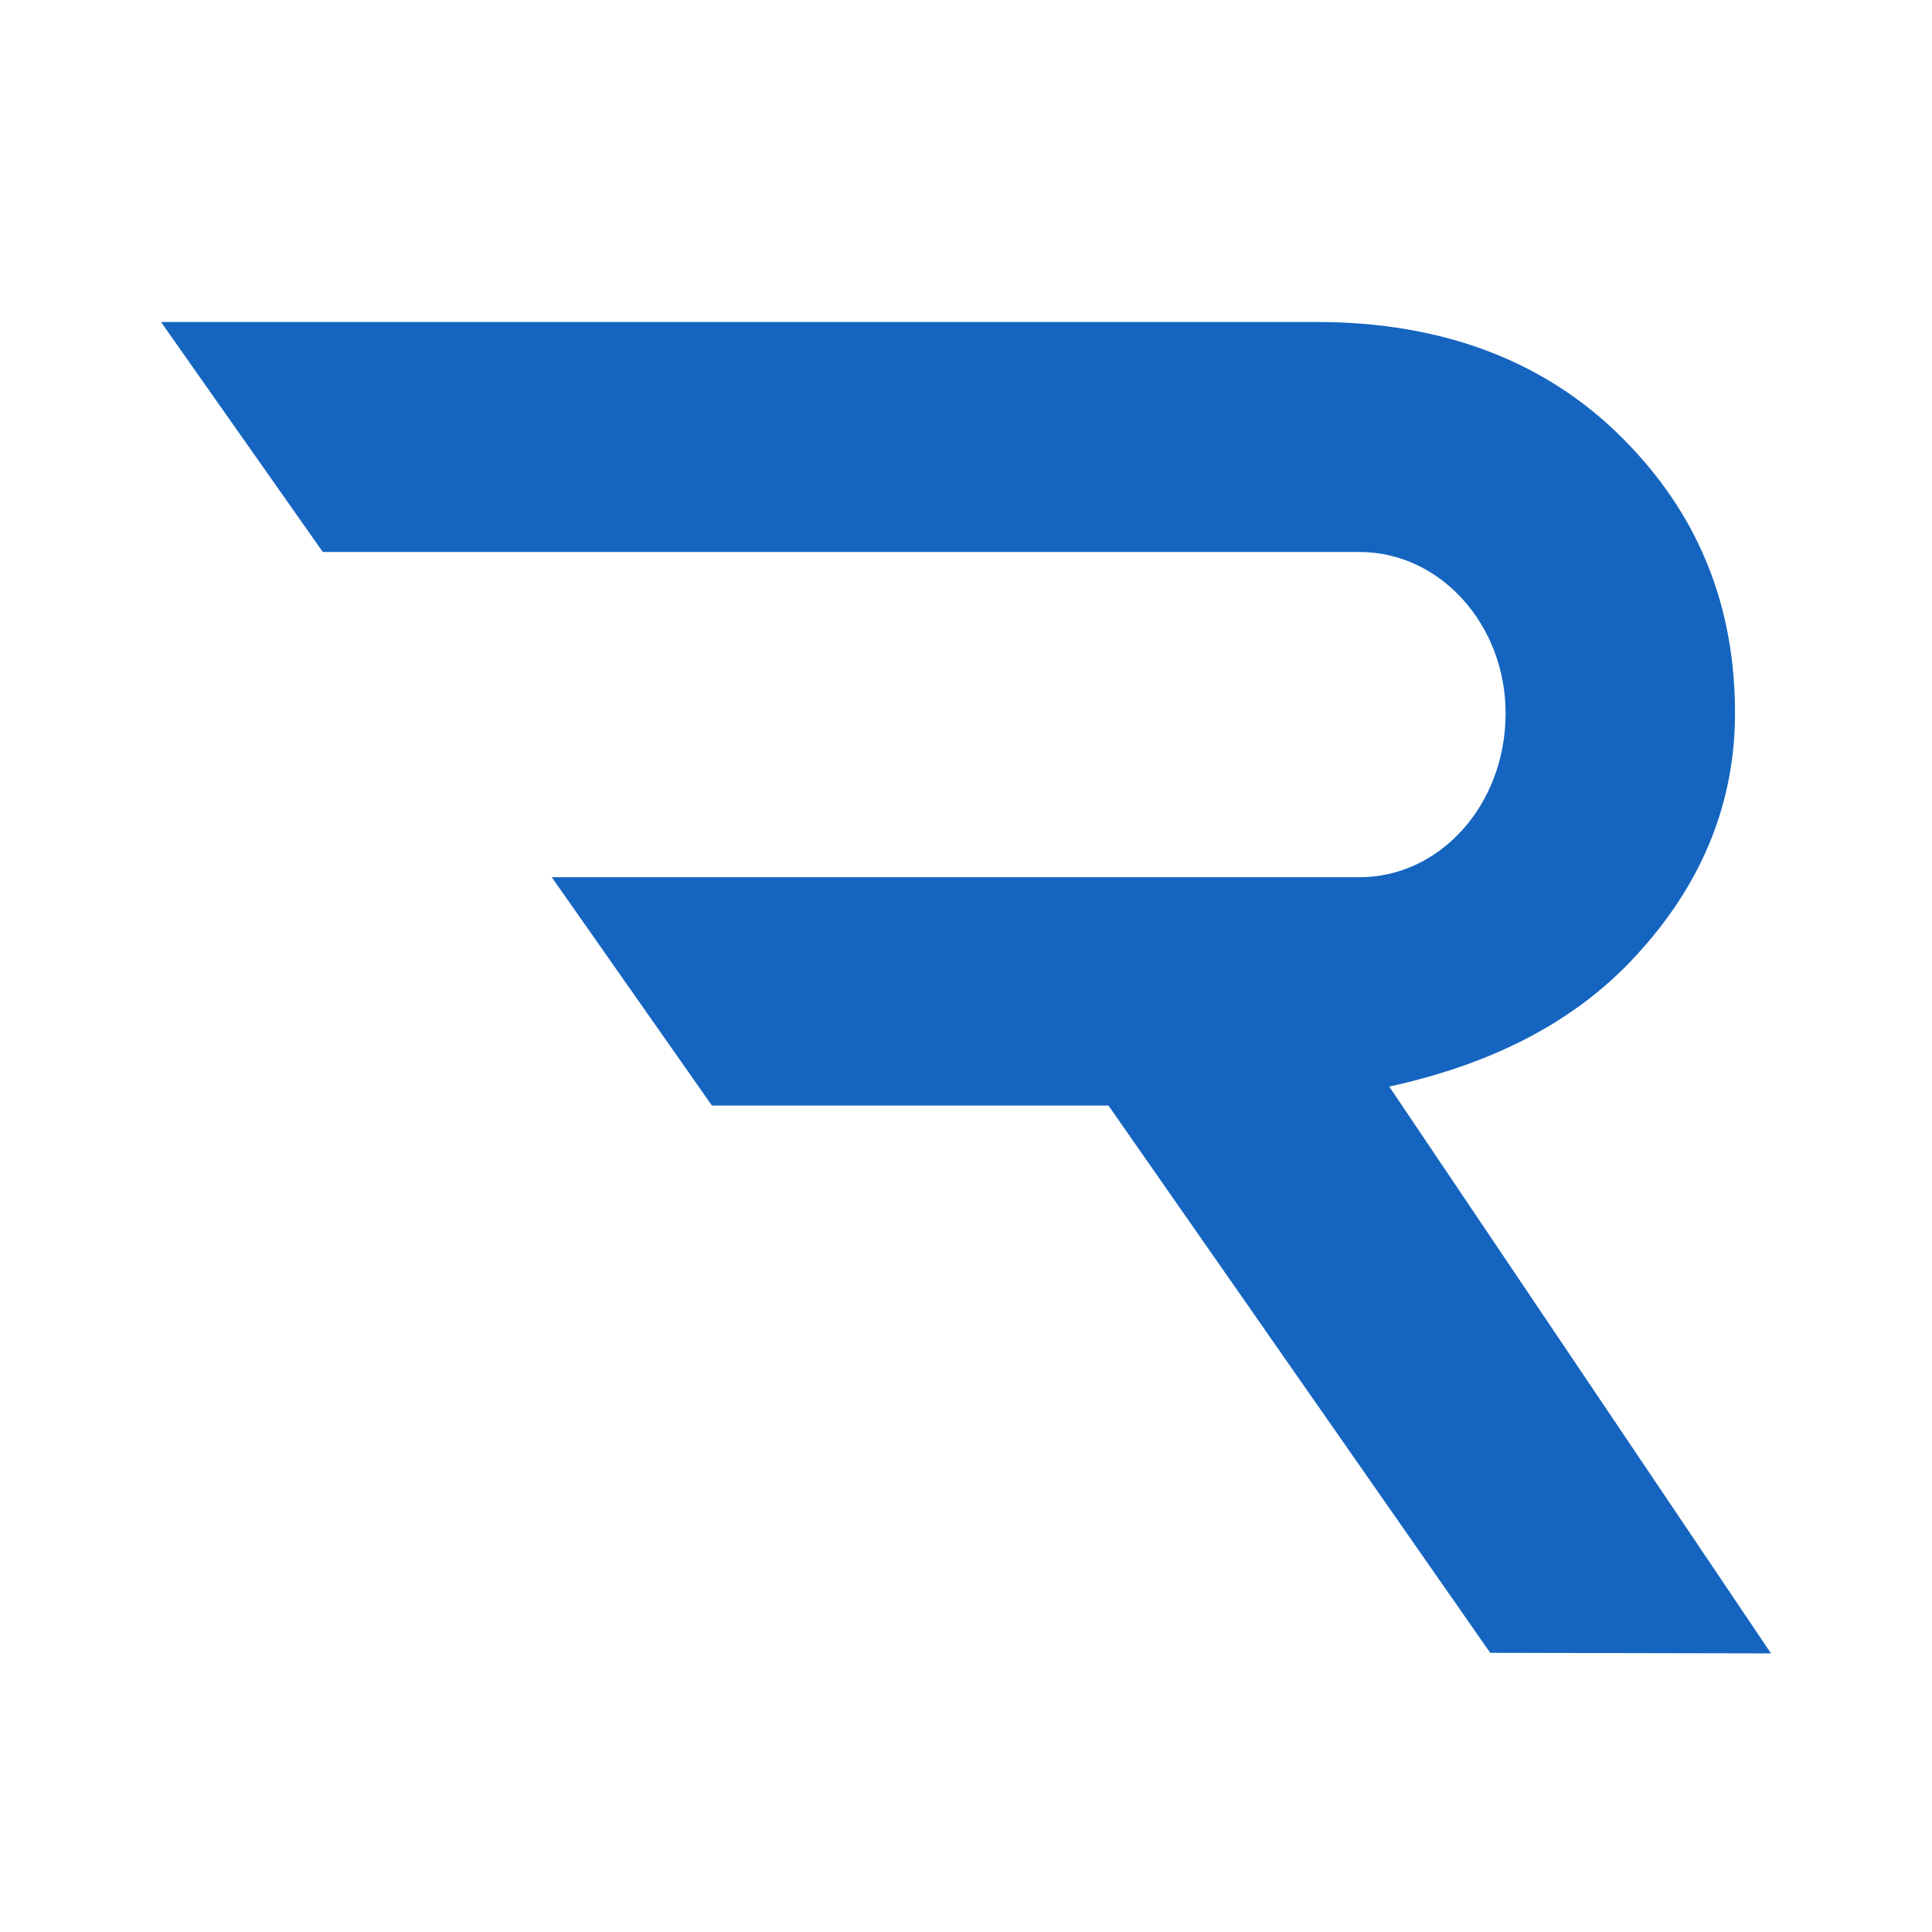 <?xml version="1.0" encoding="UTF-8"?> <svg xmlns="http://www.w3.org/2000/svg" width="24" height="24" viewBox="0 0 24 24" fill="none"><path d="M18.512 20.532L13.77 13.734H8.844L6.854 10.897H16.89C17.888 10.897 18.703 9.997 18.703 8.86C18.703 7.757 17.888 6.857 16.89 6.857H4.01L2 4H16.325C17.948 3.993 19.268 4.506 20.24 5.53C21.12 6.45 21.553 7.553 21.553 8.86C21.553 9.951 21.159 10.936 20.391 11.796C19.629 12.663 18.578 13.209 17.258 13.498L22 20.539L18.512 20.532Z" fill="#1565C0"></path></svg> 